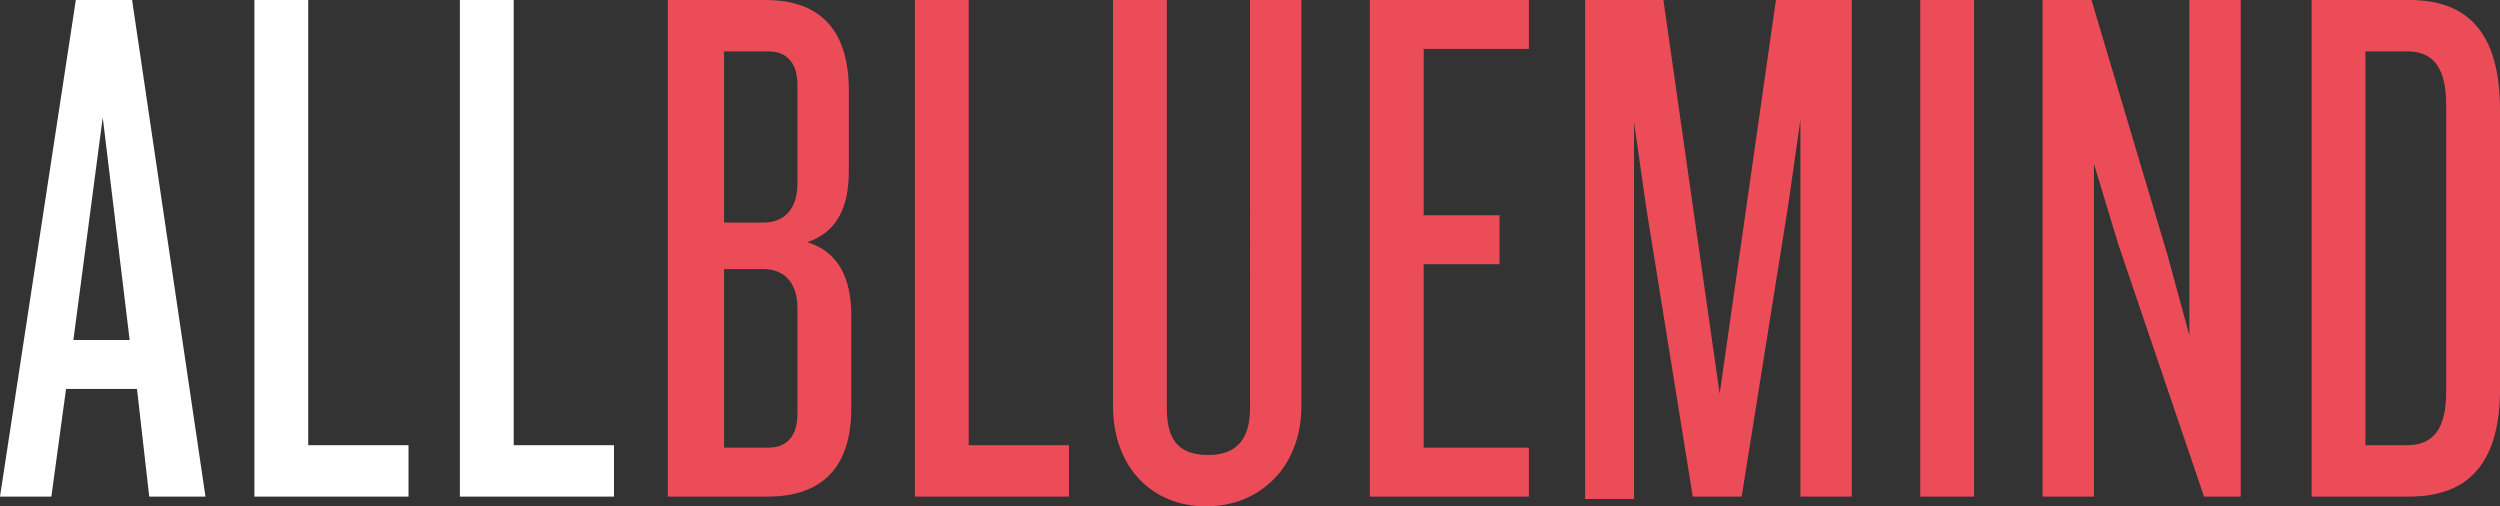 <?xml version="1.0" encoding="UTF-8"?> <svg xmlns="http://www.w3.org/2000/svg" viewBox="0 0 102.2 20.7"><rect x="0" y="0" width="102.2" height="20.7" fill="#333333" stroke="none"/><path class="all-bm__path-1" fill="#ffffff" d="M6.1 20.3l-.5-4.4H2.7l-.6 4.4H0L3.1 0h2.3l3 20.3H6.1zM4.2 4.8L3 13.9h2.3L4.2 4.8zM10.4 20.3V0h2.2v18.2h4.1v2.1h-6.3zM18.8 20.3V0H21v18.2h4.1v2.1h-6.3z"></path><path class="all-bm__path-2" fill="#ec4b58" d="M31.4 20.3h-4.1V0h4c1.9 0 3.4.9 3.4 3.7V7c0 1.5-.5 2.5-1.7 2.9 1.3.4 1.8 1.5 1.8 3v3.8c0 2.7-1.5 3.6-3.4 3.6zm1.2-16.8c0-.9-.4-1.4-1.2-1.4h-1.8v7h1.6c.9 0 1.4-.6 1.4-1.6v-4zm0 9.1c0-1-.5-1.6-1.4-1.6h-1.6v7.3h1.8c.8 0 1.2-.5 1.2-1.4v-4.3zM37.4 20.3V0h2.2v18.2h4.1v2.1h-6.3zM49.3 20.7c-2.2 0-3.8-1.6-3.8-4.1V0h2.2v16.7c0 1.3.5 1.9 1.7 1.9 1.1 0 1.7-.6 1.7-1.9V0h2.1v16.6c0 2.5-1.7 4.1-3.9 4.1zM56 20.3V0h6.5v2h-4.3v6.8h3.1v2h-3.1v7.5h4.3v2H56zM73.6 20.3V4.9l-.5 3.5-1.9 11.9h-2L67.3 8.5 66.8 5v15.4h-2V0H68l1.8 12.6.5 3.5.5-3.5L72.6 0h3.1v20.3h-2.1zM78.5 20.3V0h2.2v20.3h-2.2zM90.1 20.3L86.6 10l-1-3.3v13.6h-2.1V0h2l3.1 10.4.9 3.3V0h2.1v20.3h-1.5zM98.5 20.3h-4V0h4c2.6 0 3.7 1.6 3.7 4.5v11.4c0 2.8-1.1 4.4-3.7 4.4zm1.5-16c0-1.5-.5-2.2-1.6-2.2h-1.7v16.1h1.7c1.1 0 1.6-.7 1.6-2.2V4.3z"></path></svg> 